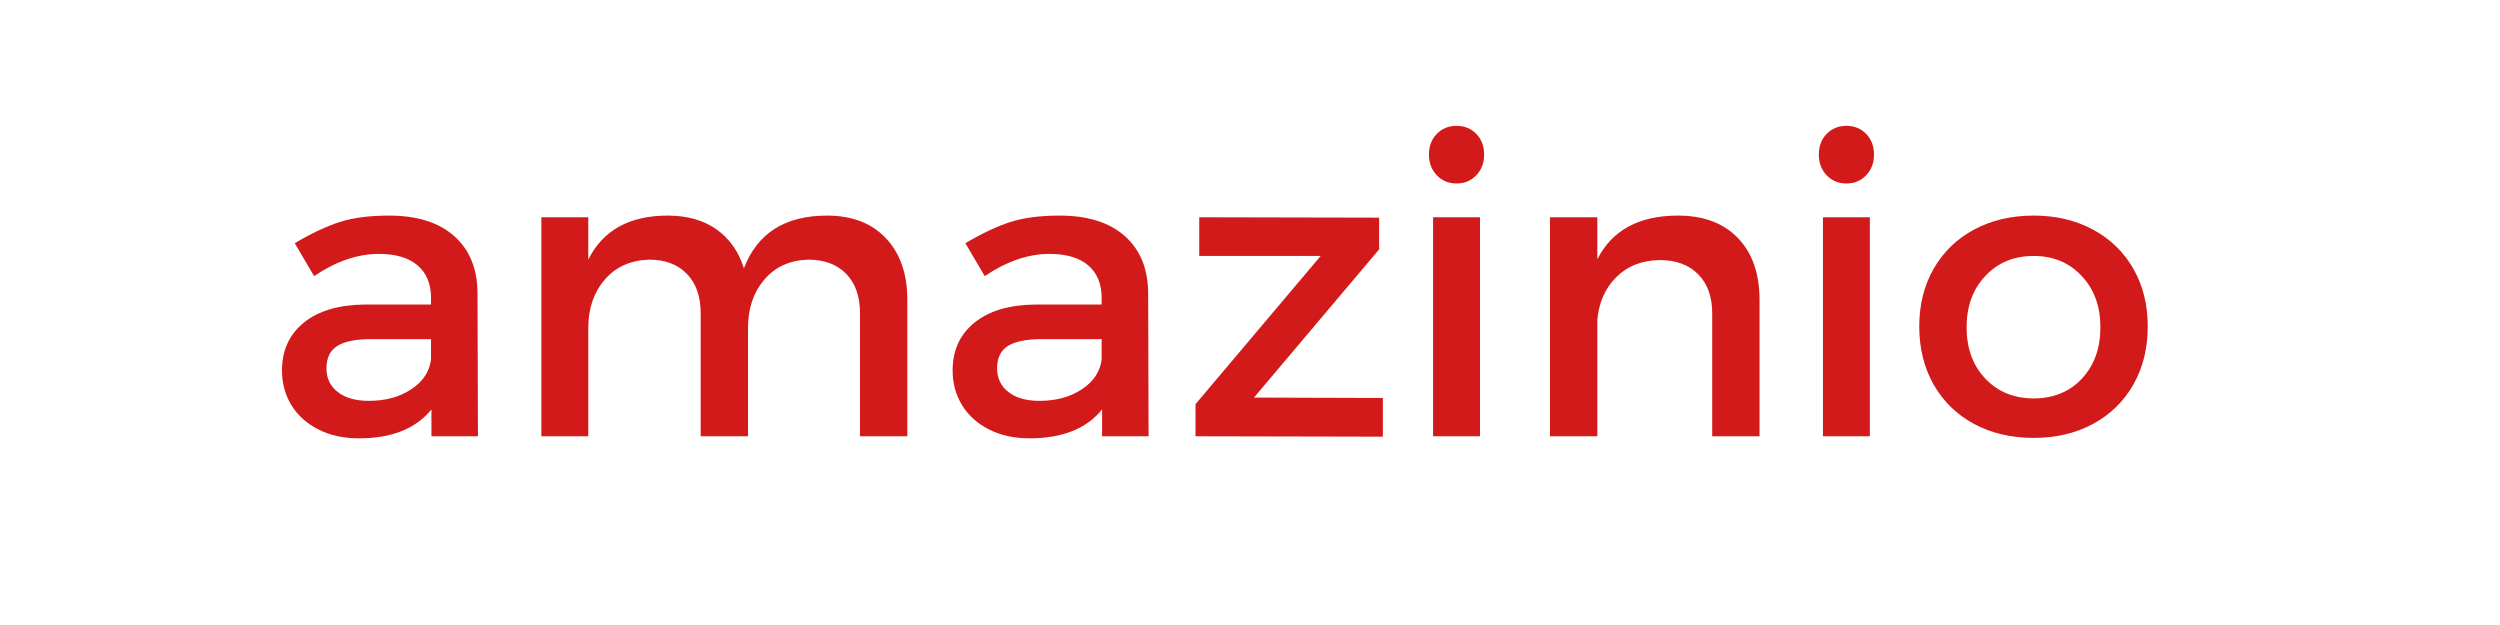 <svg version="1.0" preserveAspectRatio="xMidYMid meet" height="500" viewBox="0 0 1500 375" zoomAndPan="magnify" width="2000" xmlns:xlink="http://www.w3.org/1999/xlink" xmlns="http://www.w3.org/2000/svg"><defs><g></g></defs><g fill-opacity="1" fill="#d31a1a"><g transform="translate(159.065, 261.761)"><g><path d="M 127.703 0 L 99.797 0 L 99.797 -16.062 C 90.41 -4.531 75.914 1.234 56.312 1.234 C 47.094 1.234 38.984 -0.535 31.984 -4.078 C 24.984 -7.617 19.586 -12.473 15.797 -18.641 C 12.016 -24.816 10.125 -31.773 10.125 -39.516 C 10.125 -51.535 14.488 -61.086 23.219 -68.172 C 31.945 -75.254 44.133 -78.879 59.781 -79.047 L 99.547 -79.047 L 99.547 -83 C 99.547 -91.395 96.867 -97.895 91.516 -102.5 C 86.16 -107.113 78.379 -109.422 68.172 -109.422 C 55.492 -109.422 42.566 -104.977 29.391 -96.094 L 17.781 -115.844 C 27.832 -121.781 36.848 -126.023 44.828 -128.578 C 52.816 -131.129 62.66 -132.406 74.359 -132.406 C 91.148 -132.406 104.156 -128.328 113.375 -120.172 C 122.602 -112.023 127.297 -100.703 127.453 -86.203 Z M 62.25 -21.25 C 72.289 -21.25 80.812 -23.594 87.812 -28.281 C 94.812 -32.977 98.723 -38.945 99.547 -46.188 L 99.547 -58.297 L 63.984 -58.297 C 54.586 -58.297 47.707 -56.938 43.344 -54.219 C 38.988 -51.5 36.812 -47.008 36.812 -40.75 C 36.812 -34.82 39.07 -30.086 43.594 -26.547 C 48.125 -23.016 54.344 -21.25 62.25 -21.25 Z M 62.25 -21.25"></path></g></g></g><g fill-opacity="1" fill="#d31a1a"><g transform="translate(303.814, 261.761)"><g><path d="M 192.422 -132.406 C 207.41 -132.406 219.188 -127.875 227.75 -118.812 C 236.312 -109.758 240.594 -97.41 240.594 -81.766 L 240.594 0 L 212.188 0 L 212.188 -73.859 C 212.188 -83.898 209.426 -91.758 203.906 -97.438 C 198.395 -103.125 190.781 -105.969 181.062 -105.969 C 170.031 -105.633 161.258 -101.641 154.75 -93.984 C 148.25 -86.328 145 -76.656 145 -64.969 L 145 0 L 116.594 0 L 116.594 -73.859 C 116.594 -83.898 113.832 -91.758 108.312 -97.438 C 102.801 -103.125 95.27 -105.969 85.719 -105.969 C 74.52 -105.633 65.625 -101.641 59.031 -93.984 C 52.445 -86.328 49.156 -76.656 49.156 -64.969 L 49.156 0 L 21 0 L 21 -131.406 L 49.156 -131.406 L 49.156 -105.969 C 57.883 -123.594 73.773 -132.406 96.828 -132.406 C 108.523 -132.406 118.281 -129.645 126.094 -124.125 C 133.914 -118.602 139.395 -110.82 142.531 -100.781 C 150.594 -121.863 167.223 -132.406 192.422 -132.406 Z M 192.422 -132.406"></path></g></g></g><g fill-opacity="1" fill="#d31a1a"><g transform="translate(561.447, 261.761)"><g><path d="M 127.703 0 L 99.797 0 L 99.797 -16.062 C 90.41 -4.531 75.914 1.234 56.312 1.234 C 47.094 1.234 38.984 -0.535 31.984 -4.078 C 24.984 -7.617 19.586 -12.473 15.797 -18.641 C 12.016 -24.816 10.125 -31.773 10.125 -39.516 C 10.125 -51.535 14.488 -61.086 23.219 -68.172 C 31.945 -75.254 44.133 -78.879 59.781 -79.047 L 99.547 -79.047 L 99.547 -83 C 99.547 -91.395 96.867 -97.895 91.516 -102.5 C 86.16 -107.113 78.379 -109.422 68.172 -109.422 C 55.492 -109.422 42.566 -104.977 29.391 -96.094 L 17.781 -115.844 C 27.832 -121.781 36.848 -126.023 44.828 -128.578 C 52.816 -131.129 62.66 -132.406 74.359 -132.406 C 91.148 -132.406 104.156 -128.328 113.375 -120.172 C 122.602 -112.023 127.297 -100.703 127.453 -86.203 Z M 62.25 -21.25 C 72.289 -21.25 80.812 -23.594 87.812 -28.281 C 94.812 -32.977 98.723 -38.945 99.547 -46.188 L 99.547 -58.297 L 63.984 -58.297 C 54.586 -58.297 47.707 -56.938 43.344 -54.219 C 38.988 -51.5 36.812 -47.008 36.812 -40.75 C 36.812 -34.82 39.07 -30.086 43.594 -26.547 C 48.125 -23.016 54.344 -21.25 62.25 -21.25 Z M 62.25 -21.25"></path></g></g></g><g fill-opacity="1" fill="#d31a1a"><g transform="translate(706.196, 261.761)"><g><path d="M 13.344 -108.188 L 13.344 -131.406 L 121.281 -131.172 L 121.281 -112.141 L 46.188 -23.219 L 123.516 -22.969 L 123.516 0.25 L 11.109 0 L 11.109 -19.266 L 86.203 -108.188 Z M 13.344 -108.188"></path></g></g></g><g fill-opacity="1" fill="#d31a1a"><g transform="translate(838.842, 261.761)"><g><path d="M 21 0 L 21 -131.406 L 49.156 -131.406 L 49.156 0 Z M 35.078 -186.25 C 39.859 -186.25 43.812 -184.641 46.938 -181.422 C 50.07 -178.211 51.641 -174.055 51.641 -168.953 C 51.641 -164.016 50.07 -159.898 46.938 -156.609 C 43.812 -153.316 39.859 -151.672 35.078 -151.672 C 30.305 -151.672 26.352 -153.316 23.219 -156.609 C 20.094 -159.898 18.531 -164.016 18.531 -168.953 C 18.531 -174.055 20.094 -178.211 23.219 -181.422 C 26.352 -184.641 30.305 -186.25 35.078 -186.25 Z M 35.078 -186.25"></path></g></g></g><g fill-opacity="1" fill="#d31a1a"><g transform="translate(908.993, 261.761)"><g><path d="M 97.812 -132.406 C 113.133 -132.406 125.117 -127.914 133.766 -118.938 C 142.41 -109.957 146.734 -97.566 146.734 -81.766 L 146.734 0 L 118.328 0 L 118.328 -73.859 C 118.328 -83.734 115.523 -91.508 109.922 -97.188 C 104.328 -102.875 96.586 -105.719 86.703 -105.719 C 76.16 -105.551 67.555 -102.176 60.891 -95.594 C 54.223 -89.008 50.395 -80.445 49.406 -69.906 L 49.406 0 L 21 0 L 21 -131.406 L 49.406 -131.406 L 49.406 -106.219 C 58.289 -123.676 74.426 -132.406 97.812 -132.406 Z M 97.812 -132.406"></path></g></g></g><g fill-opacity="1" fill="#d31a1a"><g transform="translate(1072.762, 261.761)"><g><path d="M 21 0 L 21 -131.406 L 49.156 -131.406 L 49.156 0 Z M 35.078 -186.25 C 39.859 -186.25 43.812 -184.641 46.938 -181.422 C 50.07 -178.211 51.641 -174.055 51.641 -168.953 C 51.641 -164.016 50.07 -159.898 46.938 -156.609 C 43.812 -153.316 39.859 -151.672 35.078 -151.672 C 30.305 -151.672 26.352 -153.316 23.219 -156.609 C 20.094 -159.898 18.531 -164.016 18.531 -168.953 C 18.531 -174.055 20.094 -178.211 23.219 -181.422 C 26.352 -184.641 30.305 -186.25 35.078 -186.25 Z M 35.078 -186.25"></path></g></g></g><g fill-opacity="1" fill="#d31a1a"><g transform="translate(1142.914, 261.761)"><g><path d="M 77.312 -132.406 C 90.656 -132.406 102.516 -129.602 112.891 -124 C 123.266 -118.406 131.332 -110.582 137.094 -100.531 C 142.852 -90.488 145.734 -78.961 145.734 -65.953 C 145.734 -52.773 142.852 -41.125 137.094 -31 C 131.332 -20.875 123.266 -13.008 112.891 -7.406 C 102.516 -1.812 90.656 0.984 77.312 0.984 C 63.812 0.984 51.875 -1.812 41.5 -7.406 C 31.125 -13.008 23.051 -20.875 17.281 -31 C 11.52 -41.125 8.641 -52.773 8.641 -65.953 C 8.641 -78.961 11.52 -90.488 17.281 -100.531 C 23.051 -110.582 31.125 -118.406 41.5 -124 C 51.875 -129.602 63.812 -132.406 77.312 -132.406 Z M 77.312 -108.188 C 65.457 -108.188 55.781 -104.191 48.281 -96.203 C 40.789 -88.223 37.047 -77.973 37.047 -65.453 C 37.047 -52.773 40.789 -42.484 48.281 -34.578 C 55.781 -26.672 65.457 -22.719 77.312 -22.719 C 89.164 -22.719 98.797 -26.672 106.203 -34.578 C 113.617 -42.484 117.328 -52.773 117.328 -65.453 C 117.328 -77.973 113.582 -88.223 106.094 -96.203 C 98.602 -104.191 89.008 -108.188 77.312 -108.188 Z M 77.312 -108.188"></path></g></g></g></svg>